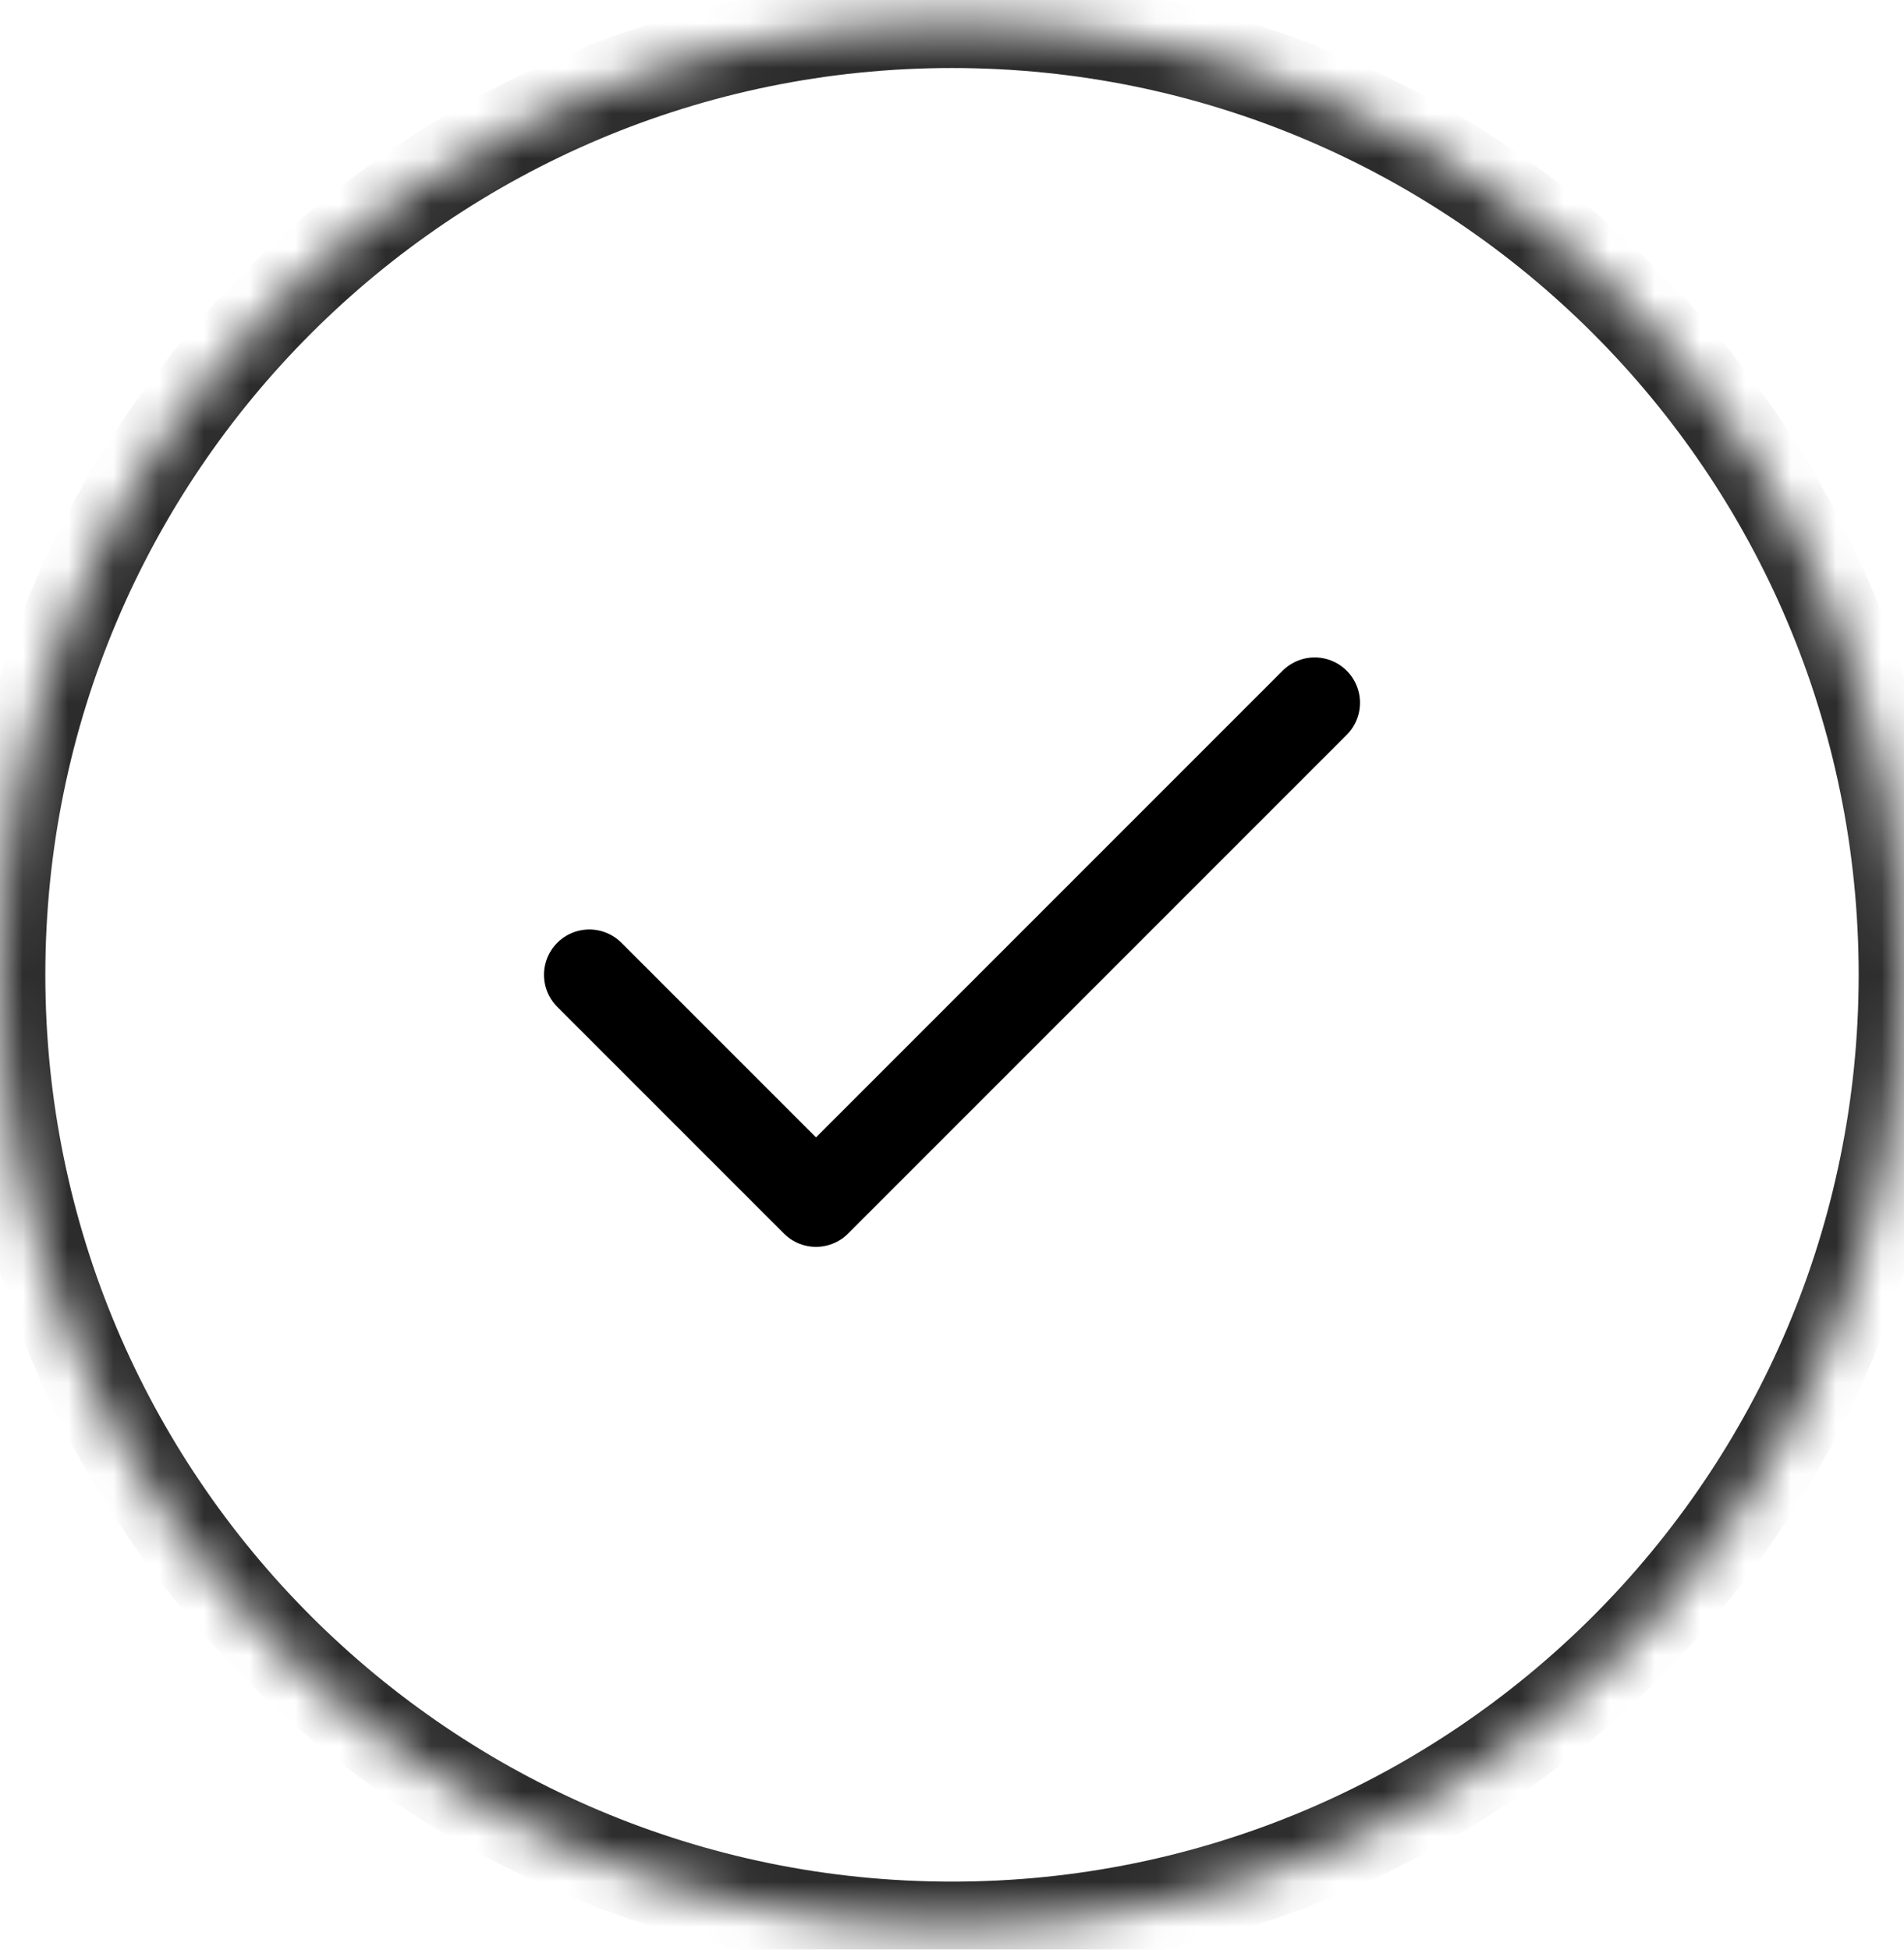 <svg xmlns="http://www.w3.org/2000/svg" fill="none" viewBox="0 0 42 43" height="43" width="42">
<mask fill="white" id="path-1-inside-1_714_2770">
<path d="M0 21.5C0 9.902 9.402 0.5 21 0.5C32.598 0.5 42 9.902 42 21.5C42 33.098 32.598 42.5 21 42.5C9.402 42.5 0 33.098 0 21.5Z"></path>
</mask>
<path mask="url(#path-1-inside-1_714_2770)" fill="#2C2C2C" d="M21 42.5V41.5C9.954 41.5 1 32.546 1 21.5H0H-1C-1 33.65 8.85 43.5 21 43.5V42.5ZM42 21.5H41C41 32.546 32.046 41.5 21 41.5V42.5V43.5C33.15 43.5 43 33.65 43 21.5H42ZM21 0.5V1.5C32.046 1.5 41 10.454 41 21.5H42H43C43 9.35 33.15 -0.5 21 -0.5V0.5ZM21 0.5V-0.5C8.85 -0.5 -1 9.35 -1 21.5H0H1C1 10.454 9.954 1.5 21 1.5V0.5Z"></path>
<path stroke-linejoin="round" stroke-linecap="round" stroke-width="2" stroke="black" d="M29 15.5L18 26.5L13 21.5"></path>
</svg>
